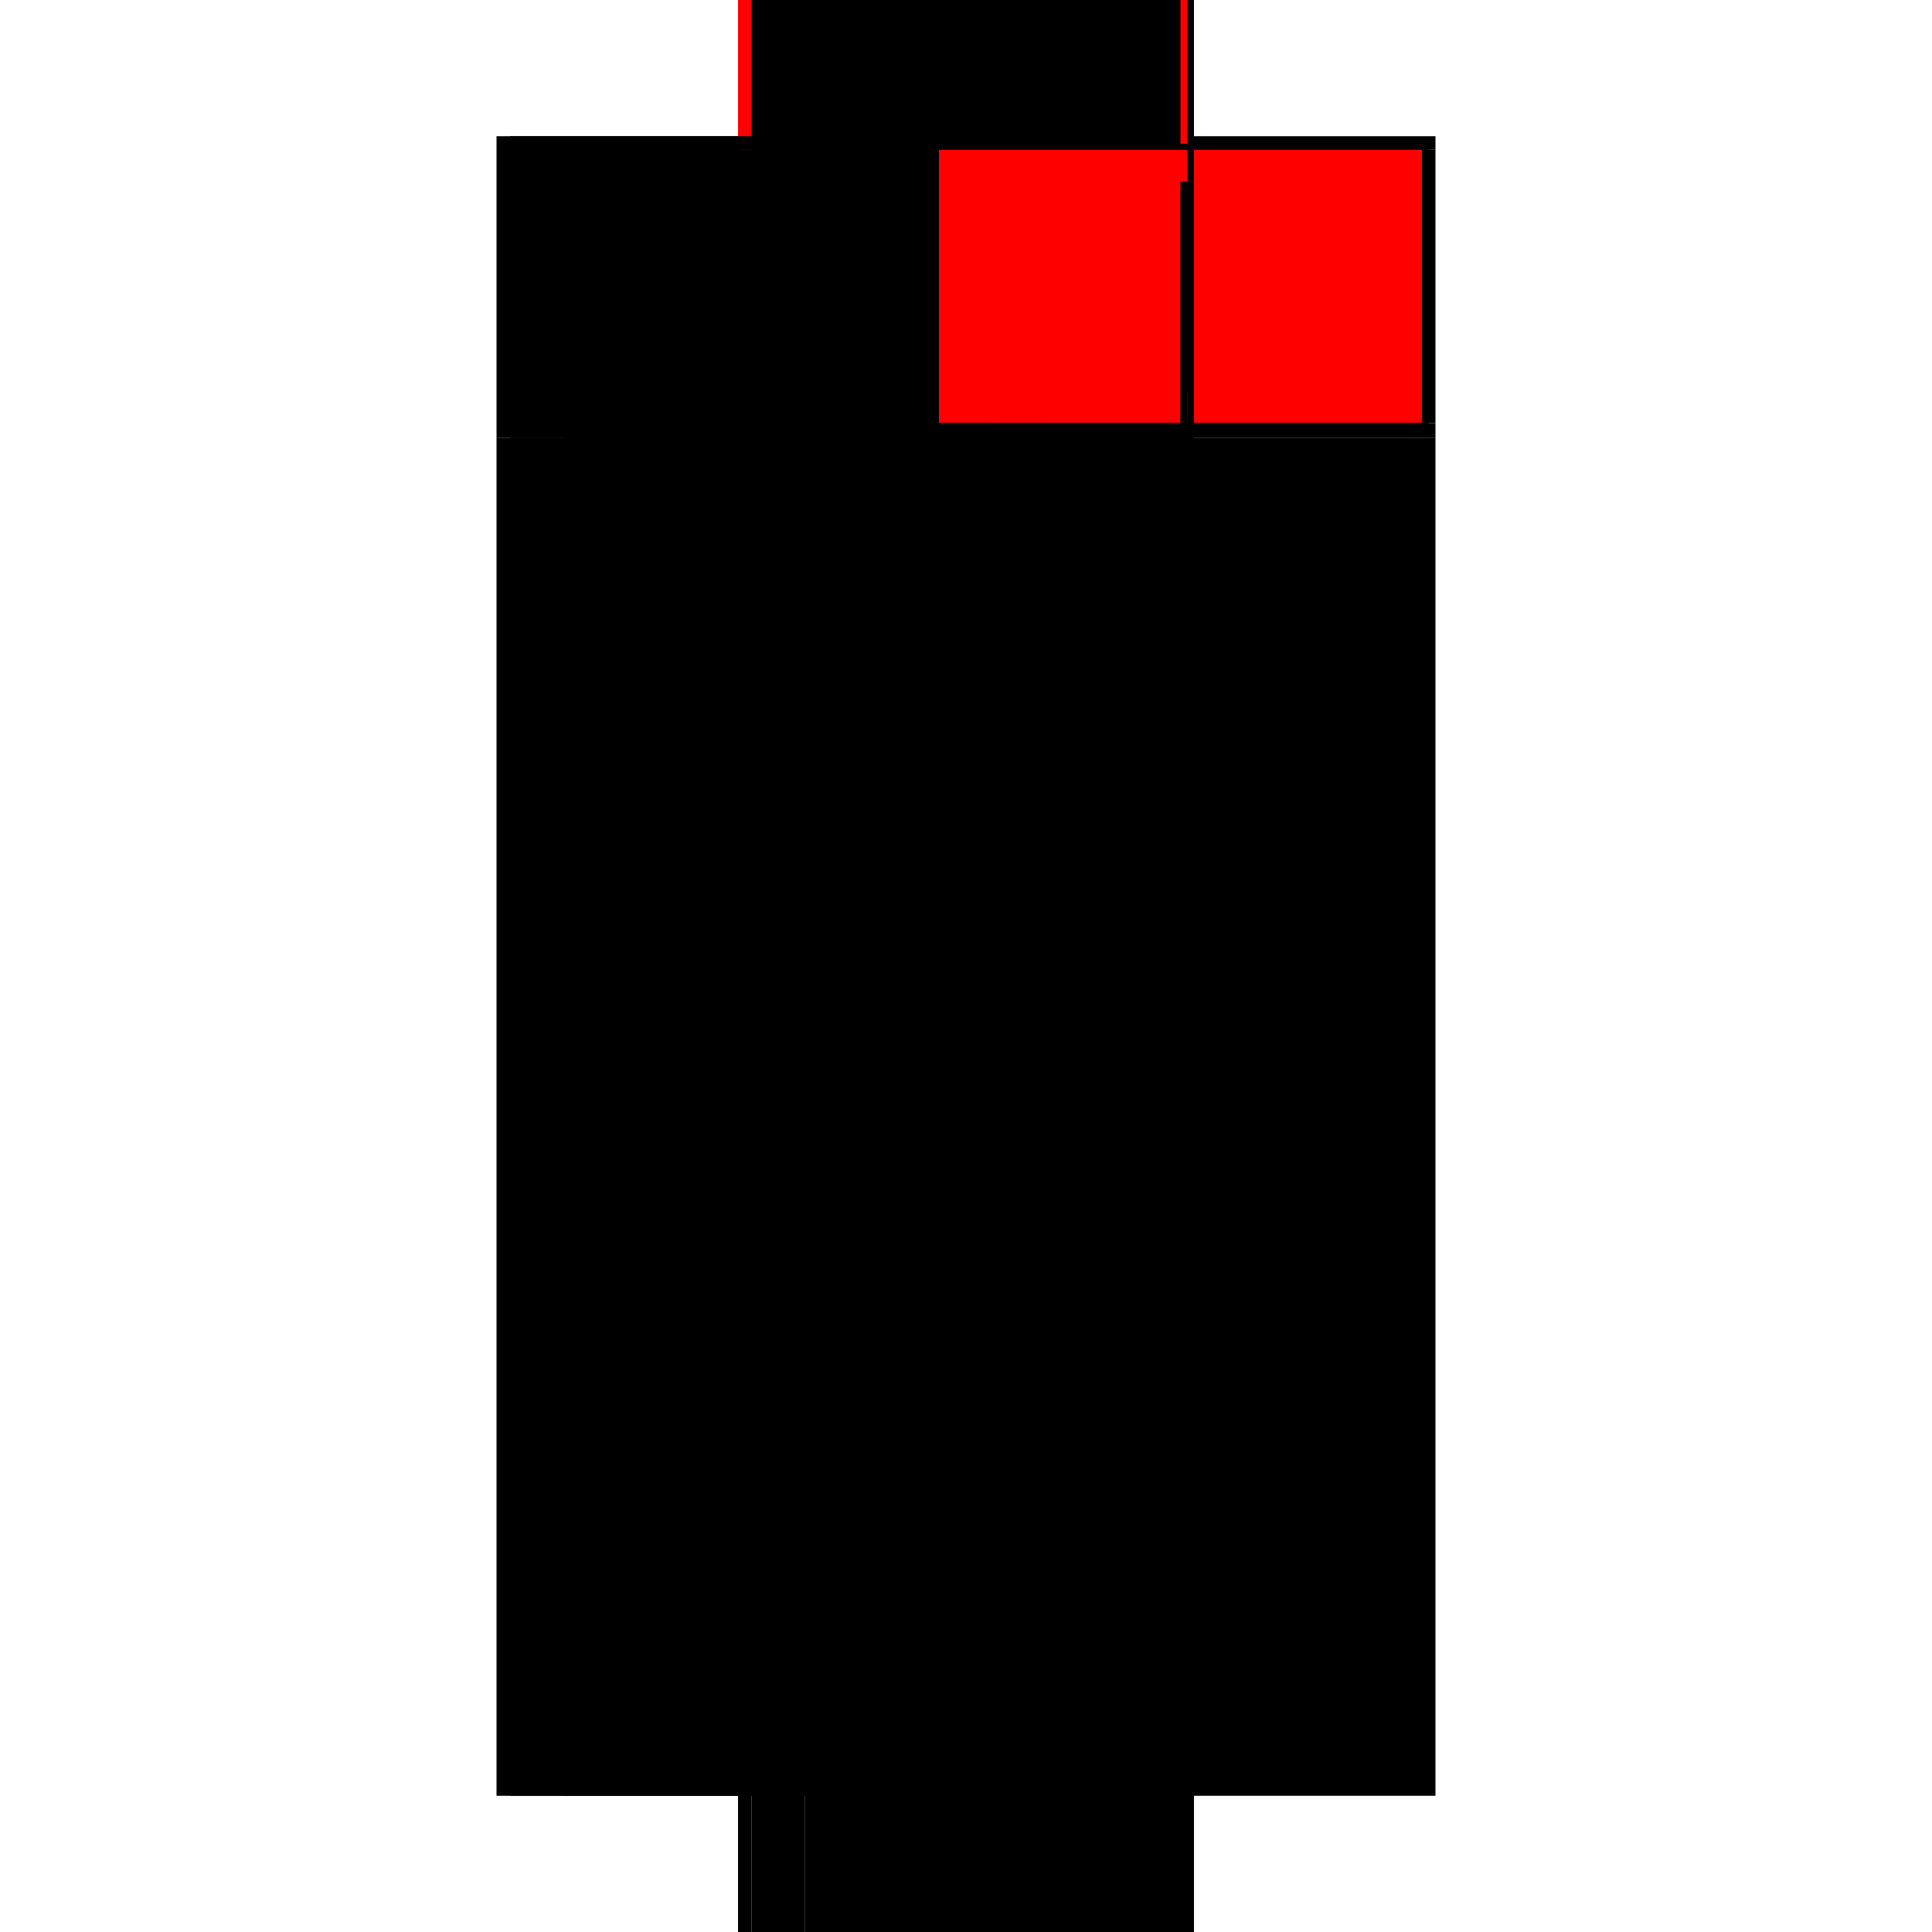 <?xml version="1.0" encoding="utf-8" ?>
<svg xmlns="http://www.w3.org/2000/svg" xmlns:ev="http://www.w3.org/2001/xml-events" xmlns:xlink="http://www.w3.org/1999/xlink" baseProfile="full" height="100%" version="1.1" viewBox="-1,-1,2,2" width="100%">
  <defs>
    <style type="text/css"><![CDATA[.vectorEffectClass {vector-effect: non-scaling-stroke;}]]></style>
  </defs>
  <line class="vectorEffectClass" fill="none" stroke="black" stroke-width="0.5" x1="-0.236" x2="-0.236" y1="0.859" y2="-0.547"/>
  <line class="vectorEffectClass" fill="none" stroke="black" stroke-width="0.5" x1="0.236" x2="0.236" y1="0.859" y2="-0.547"/>
  <line class="vectorEffectClass" fill="none" stroke="black" stroke-width="0.5" x1="-0.222" x2="0.236" y1="-0.859" y2="-0.859"/>
  <line class="vectorEffectClass" fill="none" stroke="black" stroke-width="0.5" x1="-0.167" x2="0.236" y1="0.859" y2="0.859"/>
  <line class="vectorEffectClass" fill="none" stroke="black" stroke-width="0.5" x1="-0.236" x2="-0.236" y1="-0.547" y2="-0.859"/>
  <line class="vectorEffectClass" fill="none" stroke="black" stroke-width="0.5" x1="0.236" x2="0.236" y1="-0.562" y2="-0.845"/>
  <line class="vectorEffectClass" fill="none" stroke="black" stroke-width="0.5" x1="-0.222" x2="-0.167" y1="0.859" y2="0.859"/>
  <line class="vectorEffectClass" fill="none" stroke="black" stroke-width="0.5" x1="0.236" x2="0.236" y1="-0.547" y2="-0.562"/>
  <line class="vectorEffectClass" fill="none" stroke="black" stroke-width="0.5" x1="0.236" x2="0.236" y1="-0.845" y2="-0.859"/>
  <line class="vectorEffectClass" fill="none" stroke="red" stroke-width="0.5" x1="-0.236" x2="-0.222" y1="-0.859" y2="-0.859"/>
  <line class="vectorEffectClass" fill="none" stroke="black" stroke-width="0.5" x1="-0.236" x2="-0.222" y1="0.859" y2="0.859"/>
  <line class="vectorEffectClass" fill="none" stroke="black" stroke-dasharray="5.0 5.0" stroke-width="0.5" x1="-0.222" x2="-0.222" y1="0.859" y2="-0.547"/>
  <line class="vectorEffectClass" fill="none" stroke="black" stroke-dasharray="5.0 5.0" stroke-width="0.5" x1="-0.167" x2="-0.167" y1="0.859" y2="-0.547"/>
  <line class="vectorEffectClass" fill="none" stroke="black" stroke-dasharray="5.0 5.0" stroke-width="0.5" x1="-0.167" x2="0.236" y1="-0.547" y2="-0.547"/>
  <line class="vectorEffectClass" fill="none" stroke="black" stroke-dasharray="5.0 5.0" stroke-width="0.5" x1="-0.167" x2="0.222" y1="-0.845" y2="-0.845"/>
  <line class="vectorEffectClass" fill="none" stroke="black" stroke-dasharray="5.0 5.0" stroke-width="0.5" x1="-0.167" x2="0.222" y1="-0.562" y2="-0.562"/>
  <line class="vectorEffectClass" fill="none" stroke="black" stroke-dasharray="5.0 5.0" stroke-width="0.5" x1="-0.222" x2="-0.222" y1="-0.562" y2="-0.845"/>
  <line class="vectorEffectClass" fill="none" stroke="black" stroke-dasharray="5.0 5.0" stroke-width="0.5" x1="-0.167" x2="-0.167" y1="-0.562" y2="-0.845"/>
  <line class="vectorEffectClass" fill="none" stroke="black" stroke-dasharray="5.0 5.0" stroke-width="0.5" x1="0.229" x2="0.229" y1="-0.562" y2="-0.845"/>
  <line class="vectorEffectClass" fill="none" stroke="red" stroke-dasharray="5.0 5.0" stroke-width="0.5" x1="0.222" x2="0.222" y1="-0.562" y2="-0.845"/>
  <line class="vectorEffectClass" fill="none" stroke="black" stroke-dasharray="5.0 5.0" stroke-width="0.5" x1="-0.222" x2="-0.167" y1="-0.845" y2="-0.845"/>
  <line class="vectorEffectClass" fill="none" stroke="black" stroke-dasharray="5.0 5.0" stroke-width="0.5" x1="-0.222" x2="-0.167" y1="-0.547" y2="-0.547"/>
  <line class="vectorEffectClass" fill="none" stroke="black" stroke-dasharray="5.0 5.0" stroke-width="0.5" x1="-0.222" x2="-0.167" y1="-0.562" y2="-0.562"/>
  <line class="vectorEffectClass" fill="none" stroke="black" stroke-dasharray="5.0 5.0" stroke-width="0.5" x1="-0.222" x2="-0.222" y1="-0.547" y2="-0.562"/>
  <line class="vectorEffectClass" fill="none" stroke="black" stroke-dasharray="5.0 5.0" stroke-width="0.5" x1="-0.167" x2="-0.167" y1="-0.547" y2="-0.562"/>
  <line class="vectorEffectClass" fill="none" stroke="black" stroke-dasharray="5.0 5.0" stroke-width="0.5" x1="-0.222" x2="-0.222" y1="-0.845" y2="-0.859"/>
  <line class="vectorEffectClass" fill="none" stroke="black" stroke-dasharray="5.0 5.0" stroke-width="0.5" x1="-0.236" x2="-0.222" y1="-0.547" y2="-0.547"/>
  <line class="vectorEffectClass" fill="none" stroke="black" stroke-dasharray="5.0 5.0" stroke-width="0.5" x1="0.229" x2="0.229" y1="-0.554" y2="-0.562"/>
  <line class="vectorEffectClass" fill="none" stroke="black" stroke-dasharray="5.0 5.0" stroke-width="0.5" x1="0.222" x2="0.222" y1="-0.554" y2="-0.562"/>
  <line class="vectorEffectClass" fill="none" stroke="red" stroke-dasharray="5.0 5.0" stroke-width="0.5" x1="0.222" x2="0.229" y1="-0.851" y2="-0.851"/>
  <line class="vectorEffectClass" fill="none" stroke="blue" stroke-dasharray="5.0 5.0" stroke-width="0.5" x1="0.222" x2="0.222" y1="-0.845" y2="-0.845"/>
  <line class="vectorEffectClass" fill="none" stroke="black" stroke-dasharray="5.0 5.0" stroke-width="0.5" x1="0.222" x2="0.229" y1="-0.554" y2="-0.554"/>
  <line class="vectorEffectClass" fill="none" stroke="black" stroke-dasharray="5.0 5.0" stroke-width="0.5" x1="0.222" x2="0.229" y1="-0.562" y2="-0.562"/>
  <line class="vectorEffectClass" fill="none" stroke="black" stroke-dasharray="5.0 5.0" stroke-width="0.5" x1="0.229" x2="0.236" y1="-0.845" y2="-0.845"/>
  <line class="vectorEffectClass" fill="none" stroke="black" stroke-dasharray="5.0 5.0" stroke-width="0.5" x1="0.229" x2="0.236" y1="-0.562" y2="-0.562"/>
  <line class="vectorEffectClass" fill="none" stroke="black" stroke-dasharray="5.0 5.0" stroke-width="0.5" x1="0.229" x2="0.229" y1="-0.845" y2="-0.851"/>
  <line class="vectorEffectClass" fill="none" stroke="black" stroke-dasharray="5.0 5.0" stroke-width="0.5" x1="0.222" x2="0.222" y1="-0.845" y2="-0.851"/>
</svg>
